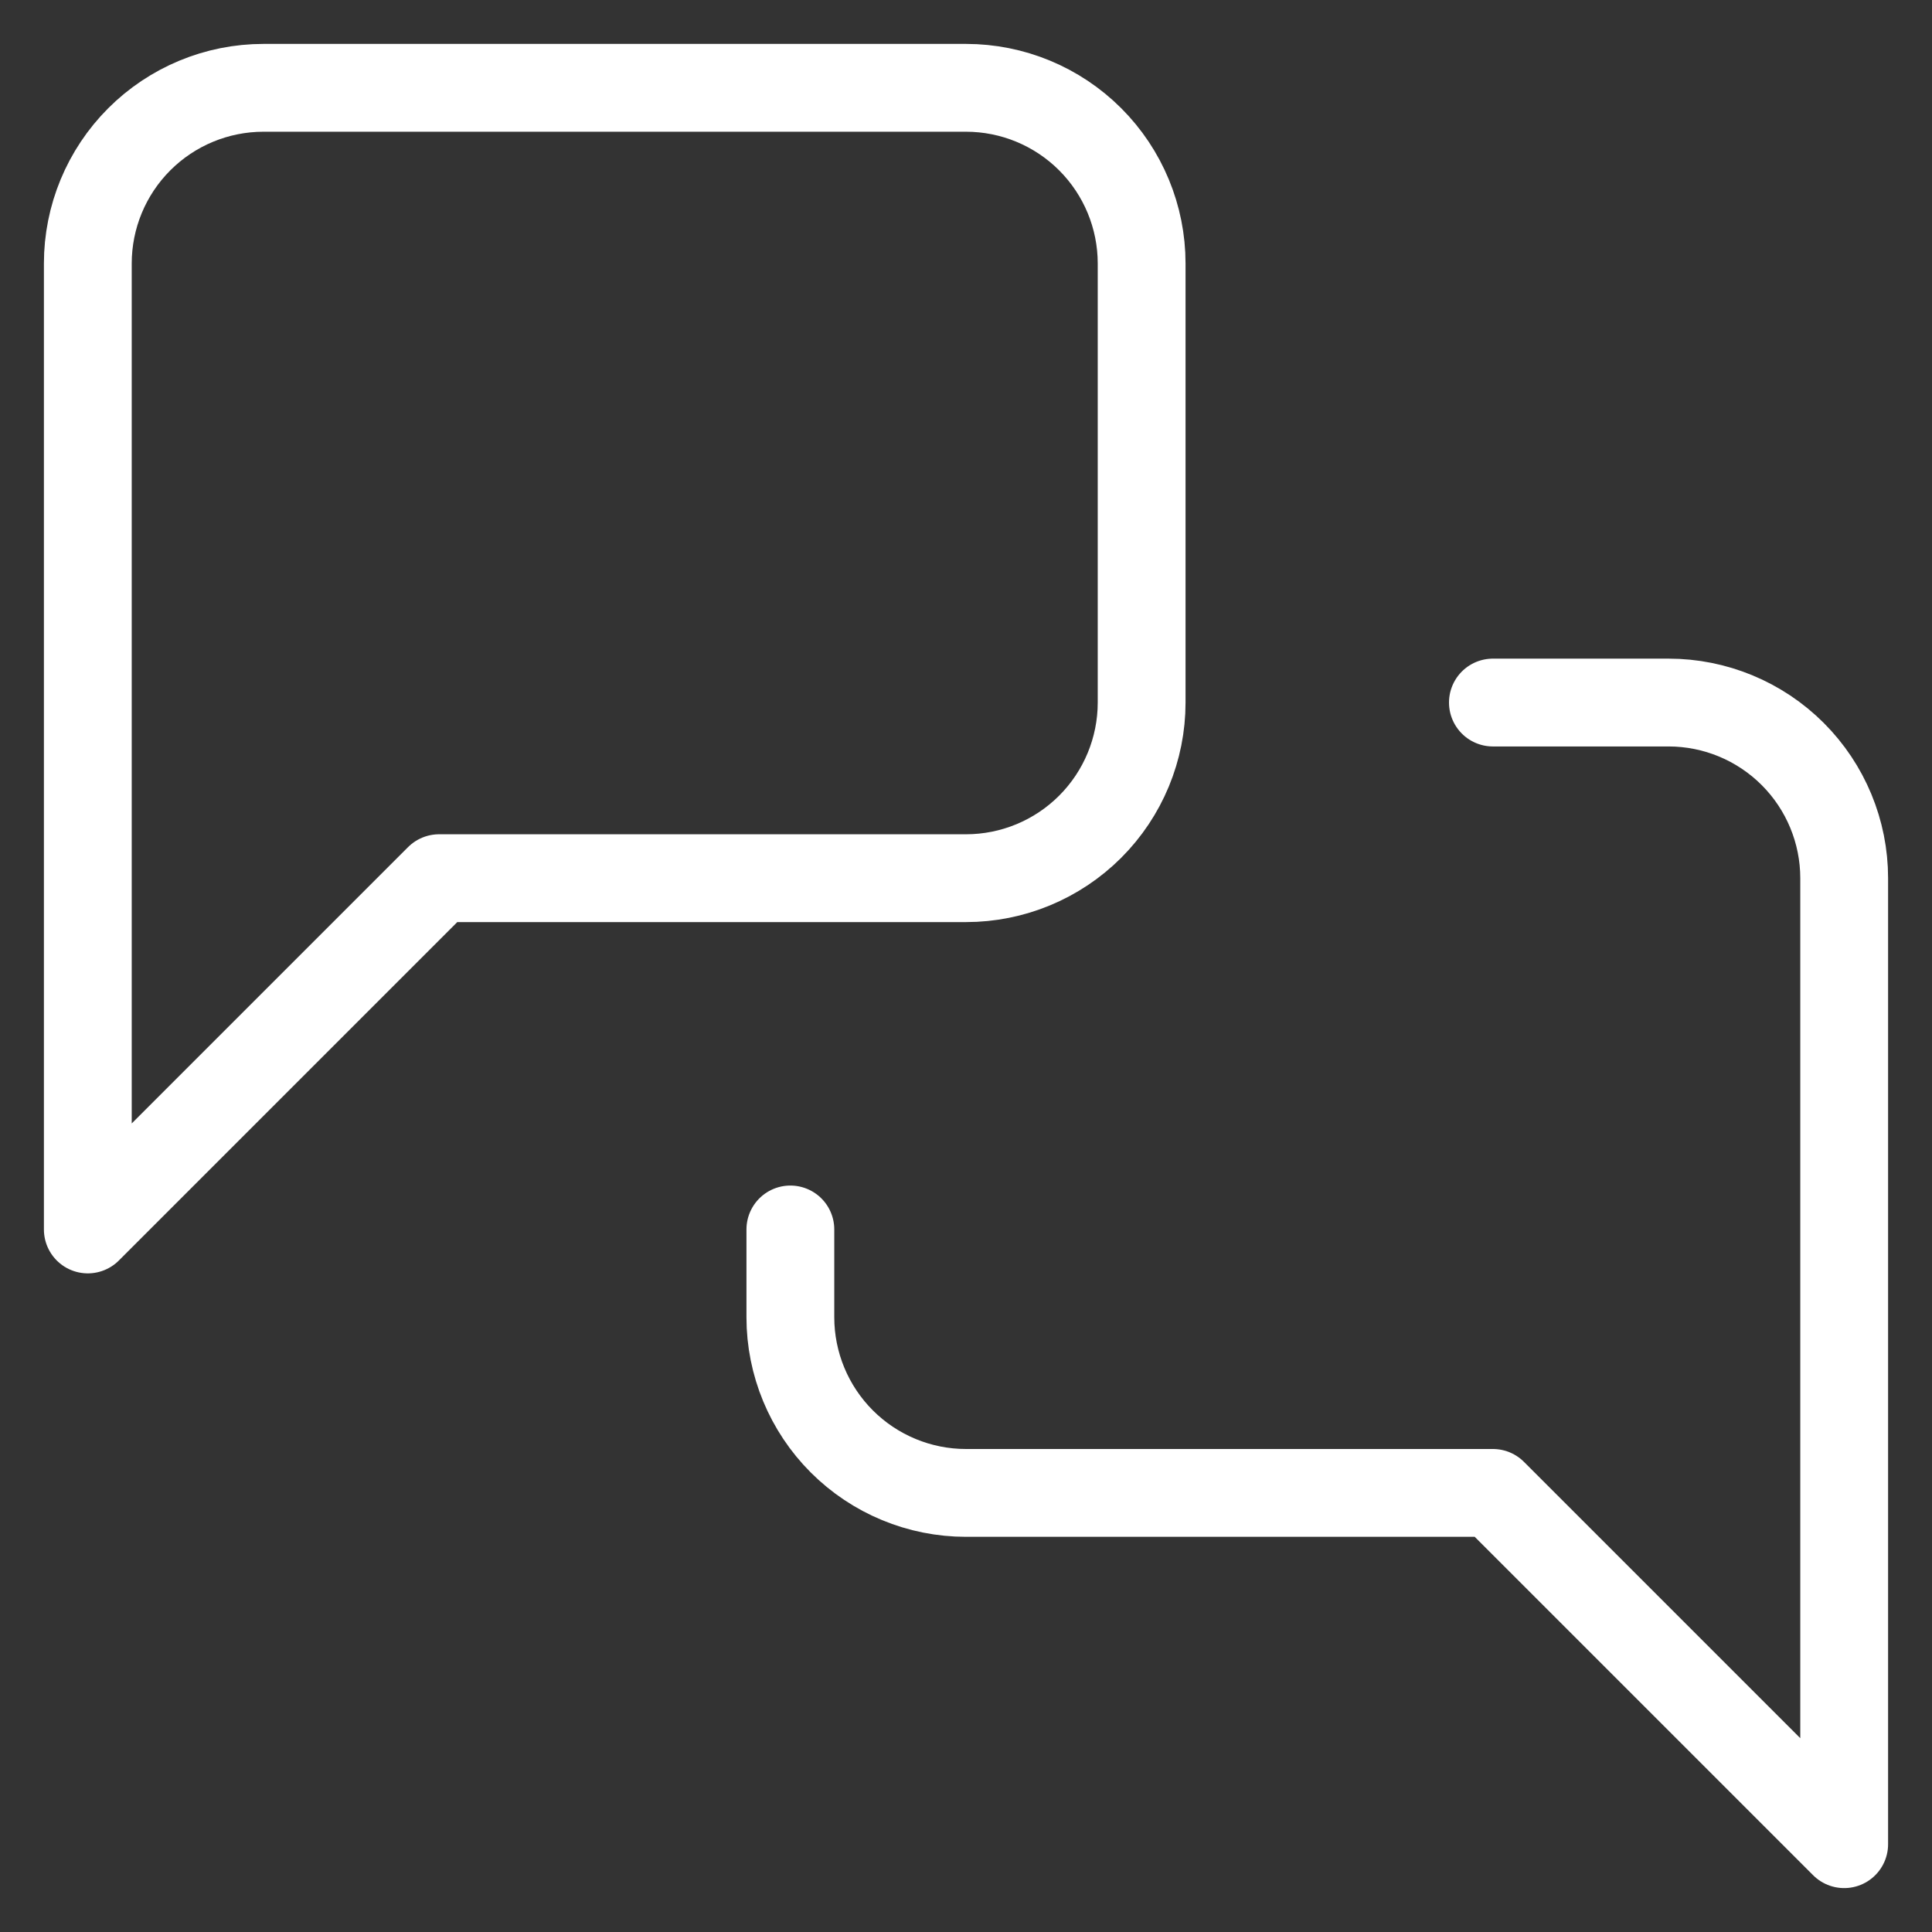 <svg width="22" height="22" viewBox="0 0 22 22" fill="none" xmlns="http://www.w3.org/2000/svg">
<rect x="0" y="0" width="22" height="22" fill="#333333" stroke="none"/>
<path d="M17 8H19C19.53 8 20.039 8.211 20.414 8.586C20.789 8.961 21 9.47 21 10V21L17 17H11C10.47 17 9.961 16.789 9.586 16.414C9.211 16.039 9 15.53 9 15V14M13 8C13 8.53 12.789 9.039 12.414 9.414C12.039 9.789 11.53 10 11 10H5L1 14V3C1 2.47 1.211 1.961 1.586 1.586C1.961 1.211 2.47 1 3 1H11C11.53 1 12.039 1.211 12.414 1.586C12.789 1.961 13 2.47 13 3V8Z" stroke="white" stroke-linecap="round" stroke-linejoin="round"/>
</svg>
